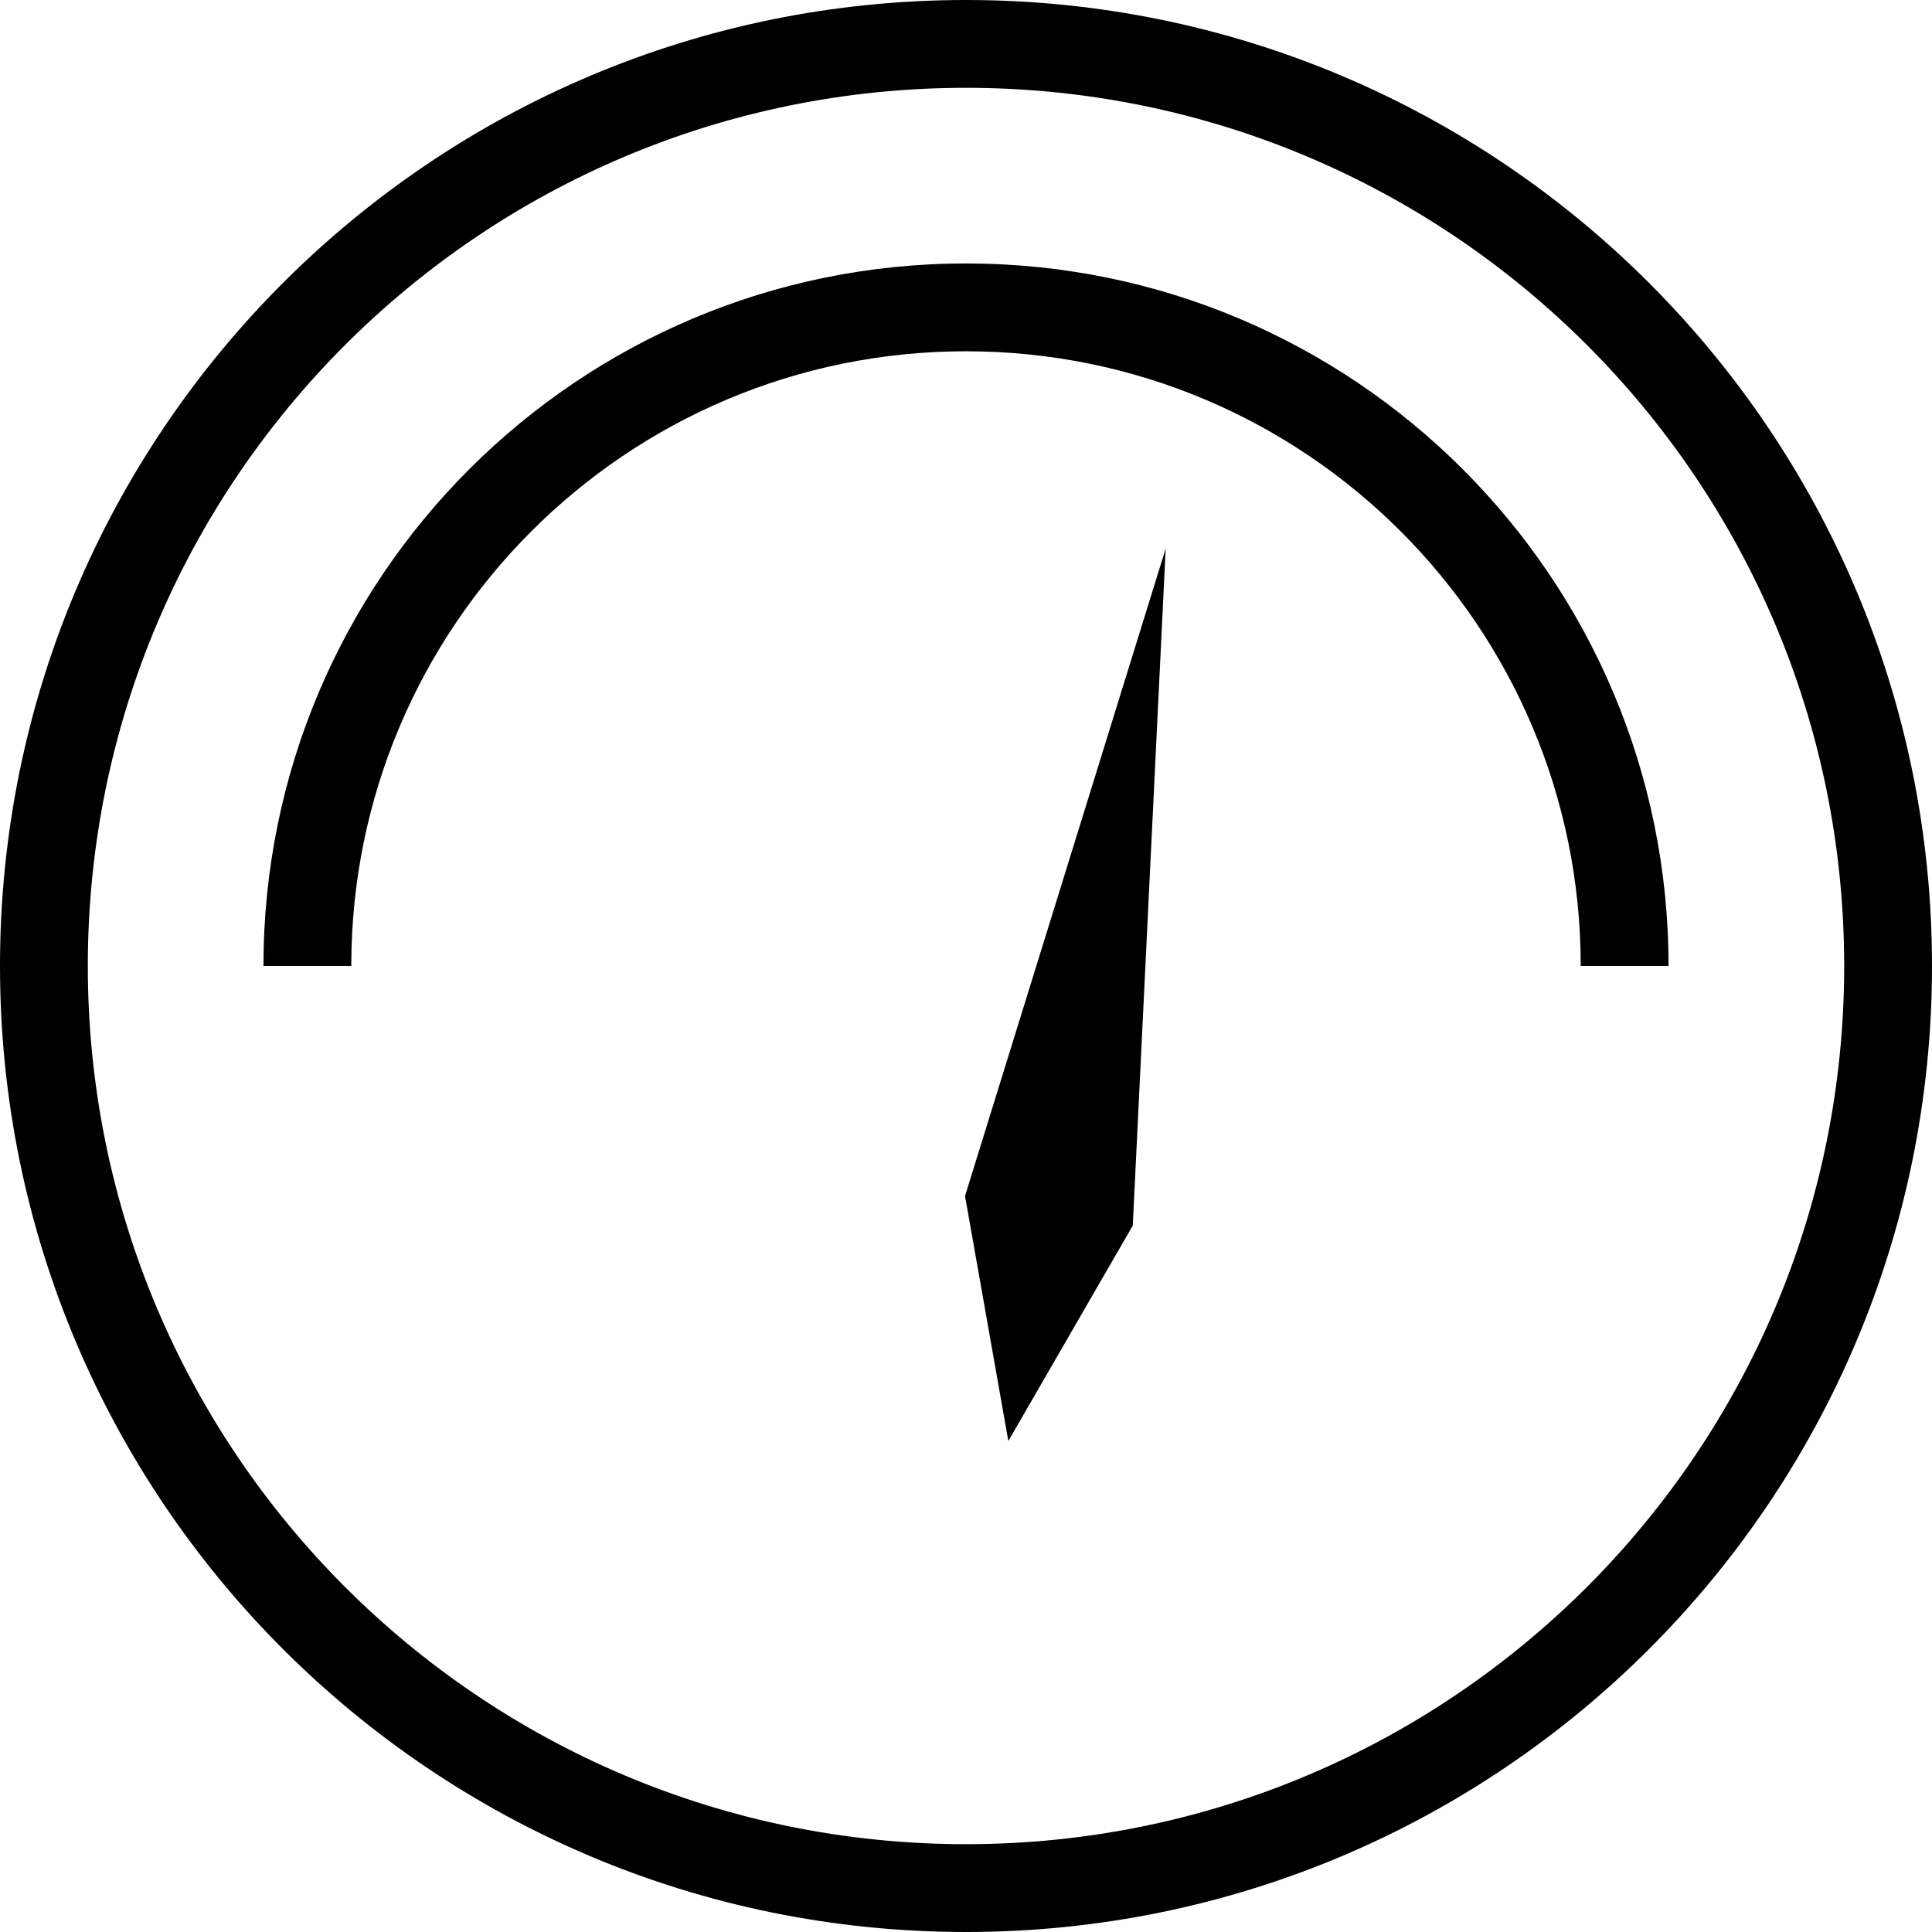 <svg height="64" width="64" xmlns:xlink="http://www.w3.org/1999/xlink" xmlns="http://www.w3.org/2000/svg" version="1.1" viewBox="0 0 1024 1024" class="icon"><path fill="#000000" d="M837.818 512l23.273 0L884.364 512c0-205.638-166.726-372.364-372.364-372.364-205.638 0-372.364 166.726-372.364 372.364l23.273 0L186.182 512c0-179.945 145.873-325.818 325.818-325.818S837.818 332.055 837.818 512z"></path><path fill="#000000" d="M1024 512c0-282.764-229.236-512-512-512C229.236 0 0 229.236 0 512c0 282.764 229.236 512 512 512C794.764 1024 1024 794.764 1024 512zM46.545 512C46.545 254.929 254.929 46.545 512 46.545s465.455 208.384 465.455 465.455-208.384 465.455-465.455 465.455S46.545 769.071 46.545 512z"></path><path fill="#000000" d="M600.39 649.588 617.844 290.723 511.488 633.903 534.435 763.764Z"></path></svg>